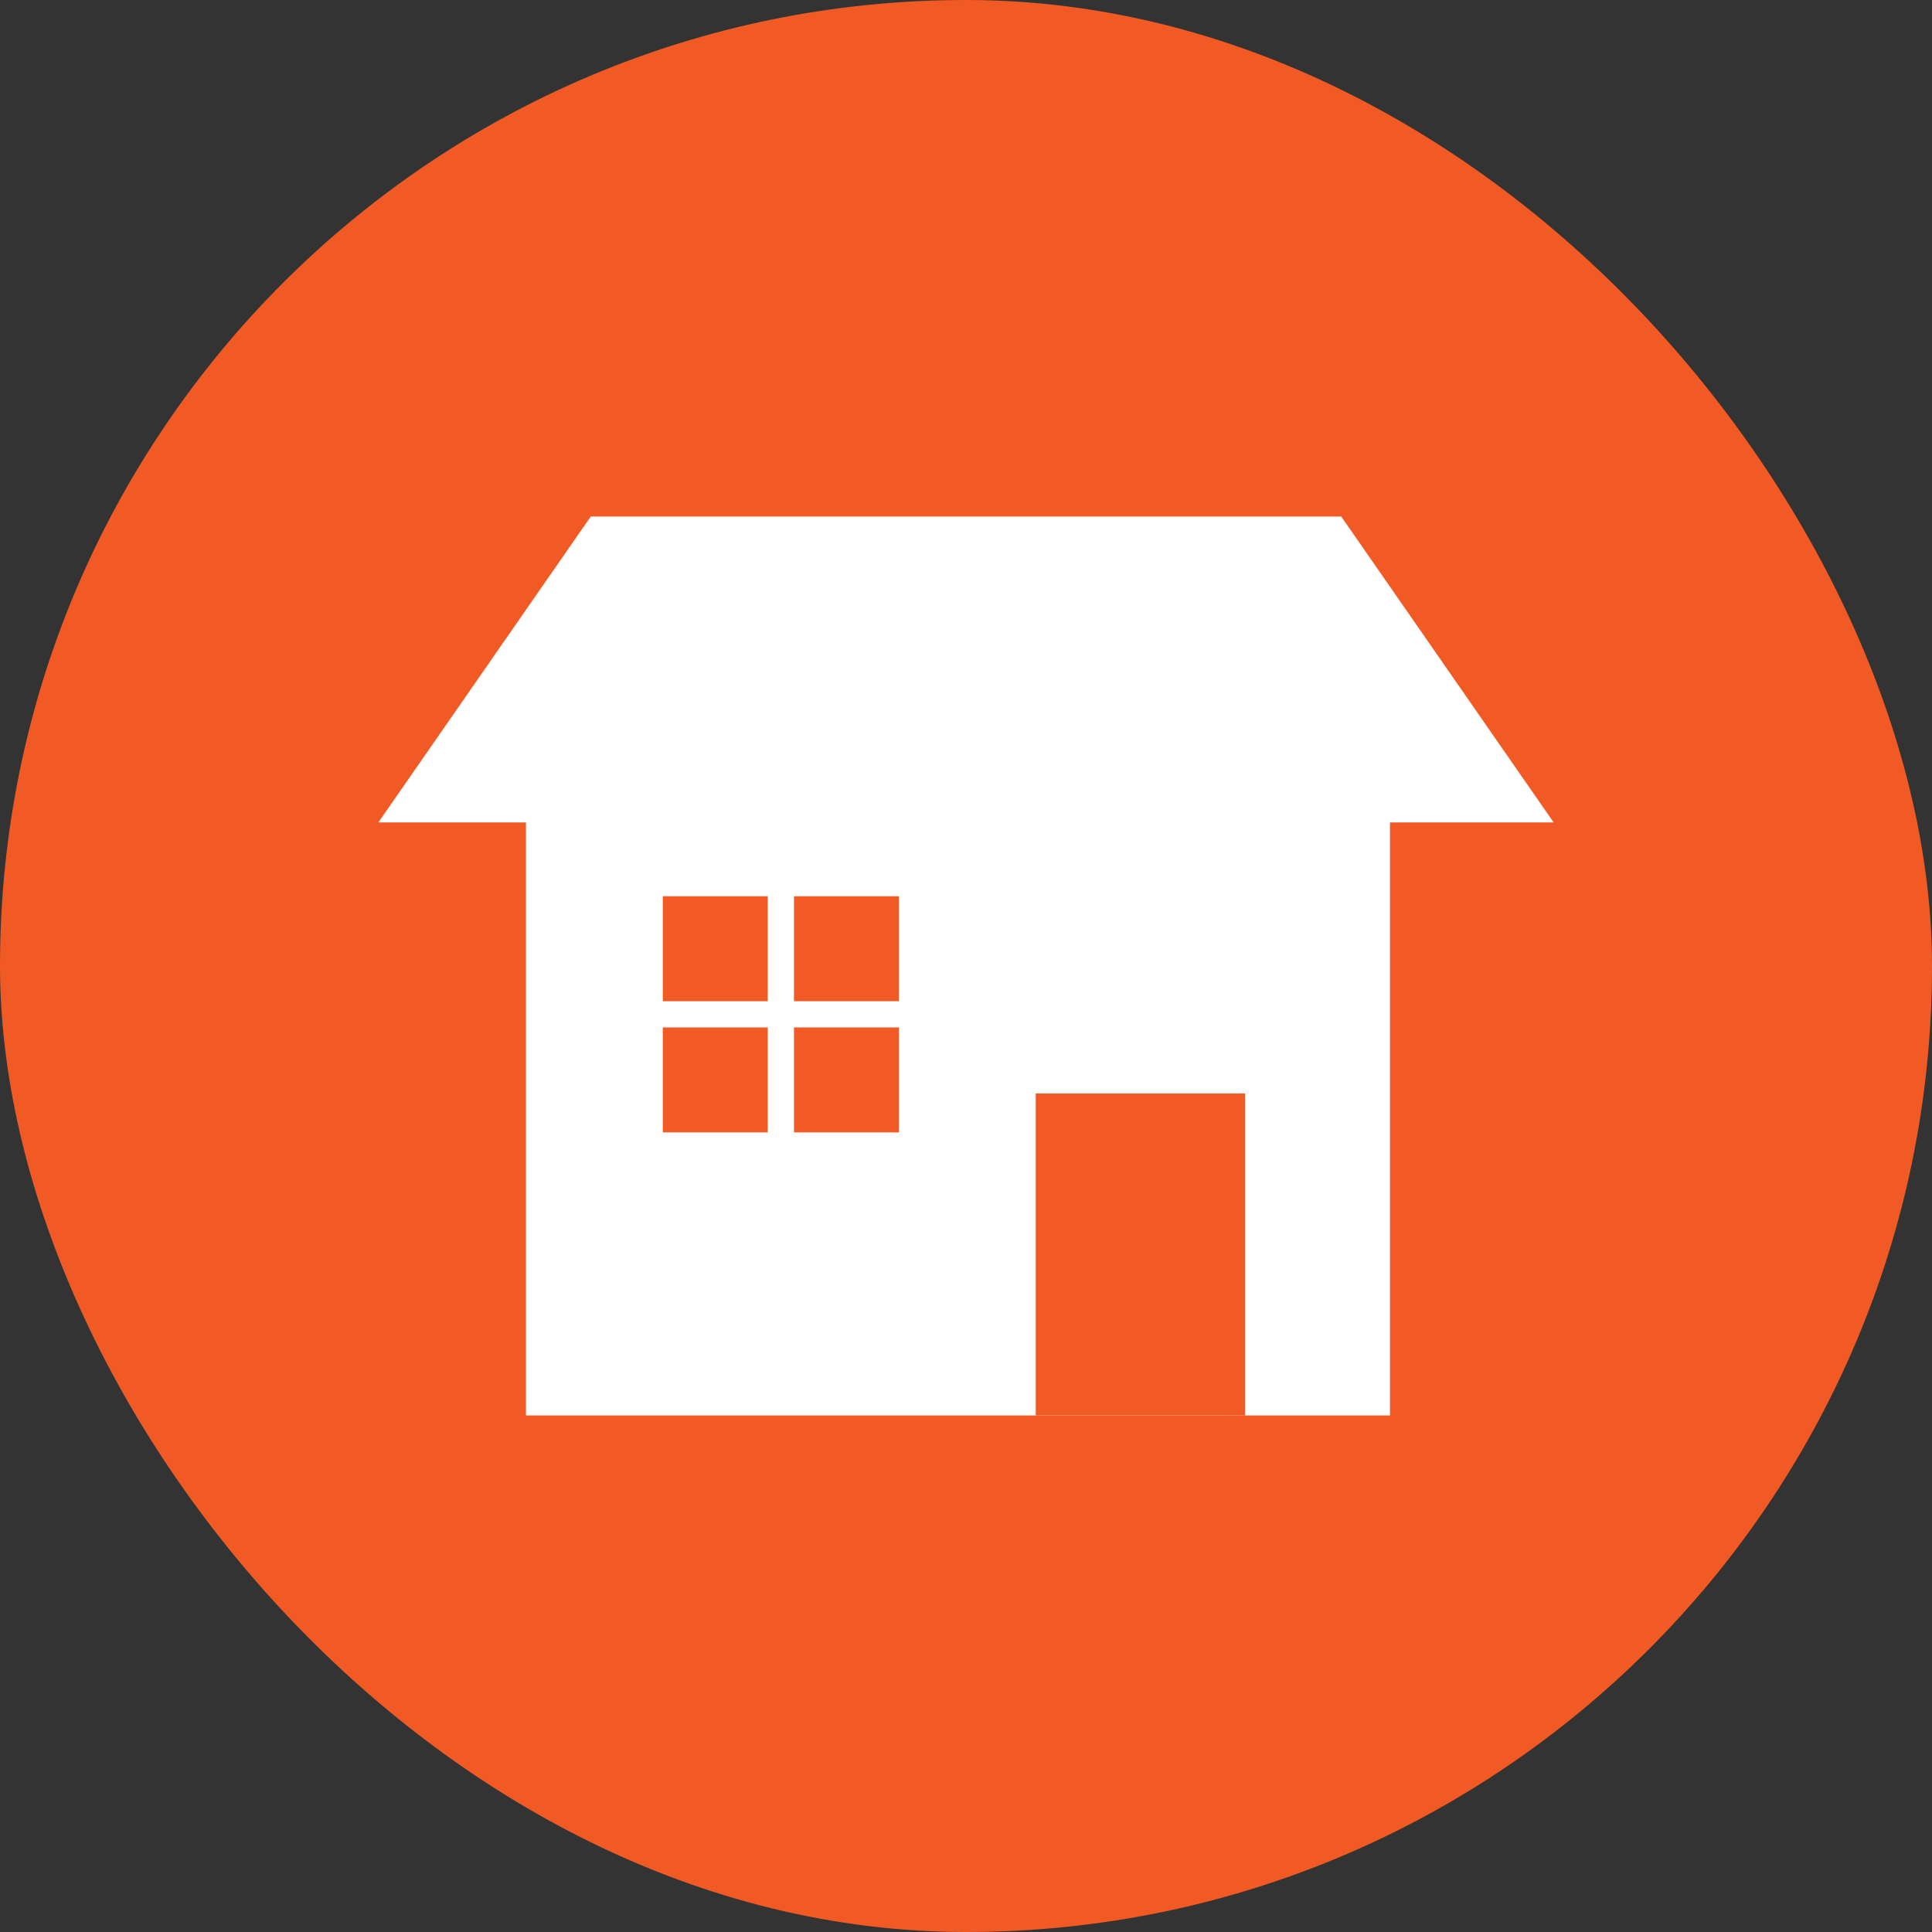 <?xml version="1.0" encoding="UTF-8"?>
<svg xmlns="http://www.w3.org/2000/svg" viewBox="0 0 120 120">
<rect x="0" y="0" width="120" height="120" fill="#333333" stroke="none"/>
<g>
<g>
<rect x="0" y="0" width="120" height="120" rx="60" ry="60" fill="#f25a25"/>
<g>
<rect x="32.667" y="47.083" width="53.667" height="40.833" fill="#fff"/>
<polygon points="96.5 51.083 23.5 51.083 36.693 32.083 83.307 32.083 96.5 51.083" fill="#fff"/>
<rect x="64.333" y="67.917" width="13" height="20" fill="#f25a25"/>
<rect x="41.167" y="55.667" width="6.519" height="6.519" fill="#f25a25"/>
<rect x="49.315" y="55.667" width="6.519" height="6.519" fill="#f25a25"/>
<rect x="41.167" y="63.815" width="6.519" height="6.519" fill="#f25a25"/>
<rect x="49.315" y="63.815" width="6.519" height="6.519" fill="#f25a25"/>
</g>
</g>
</g>
</svg>